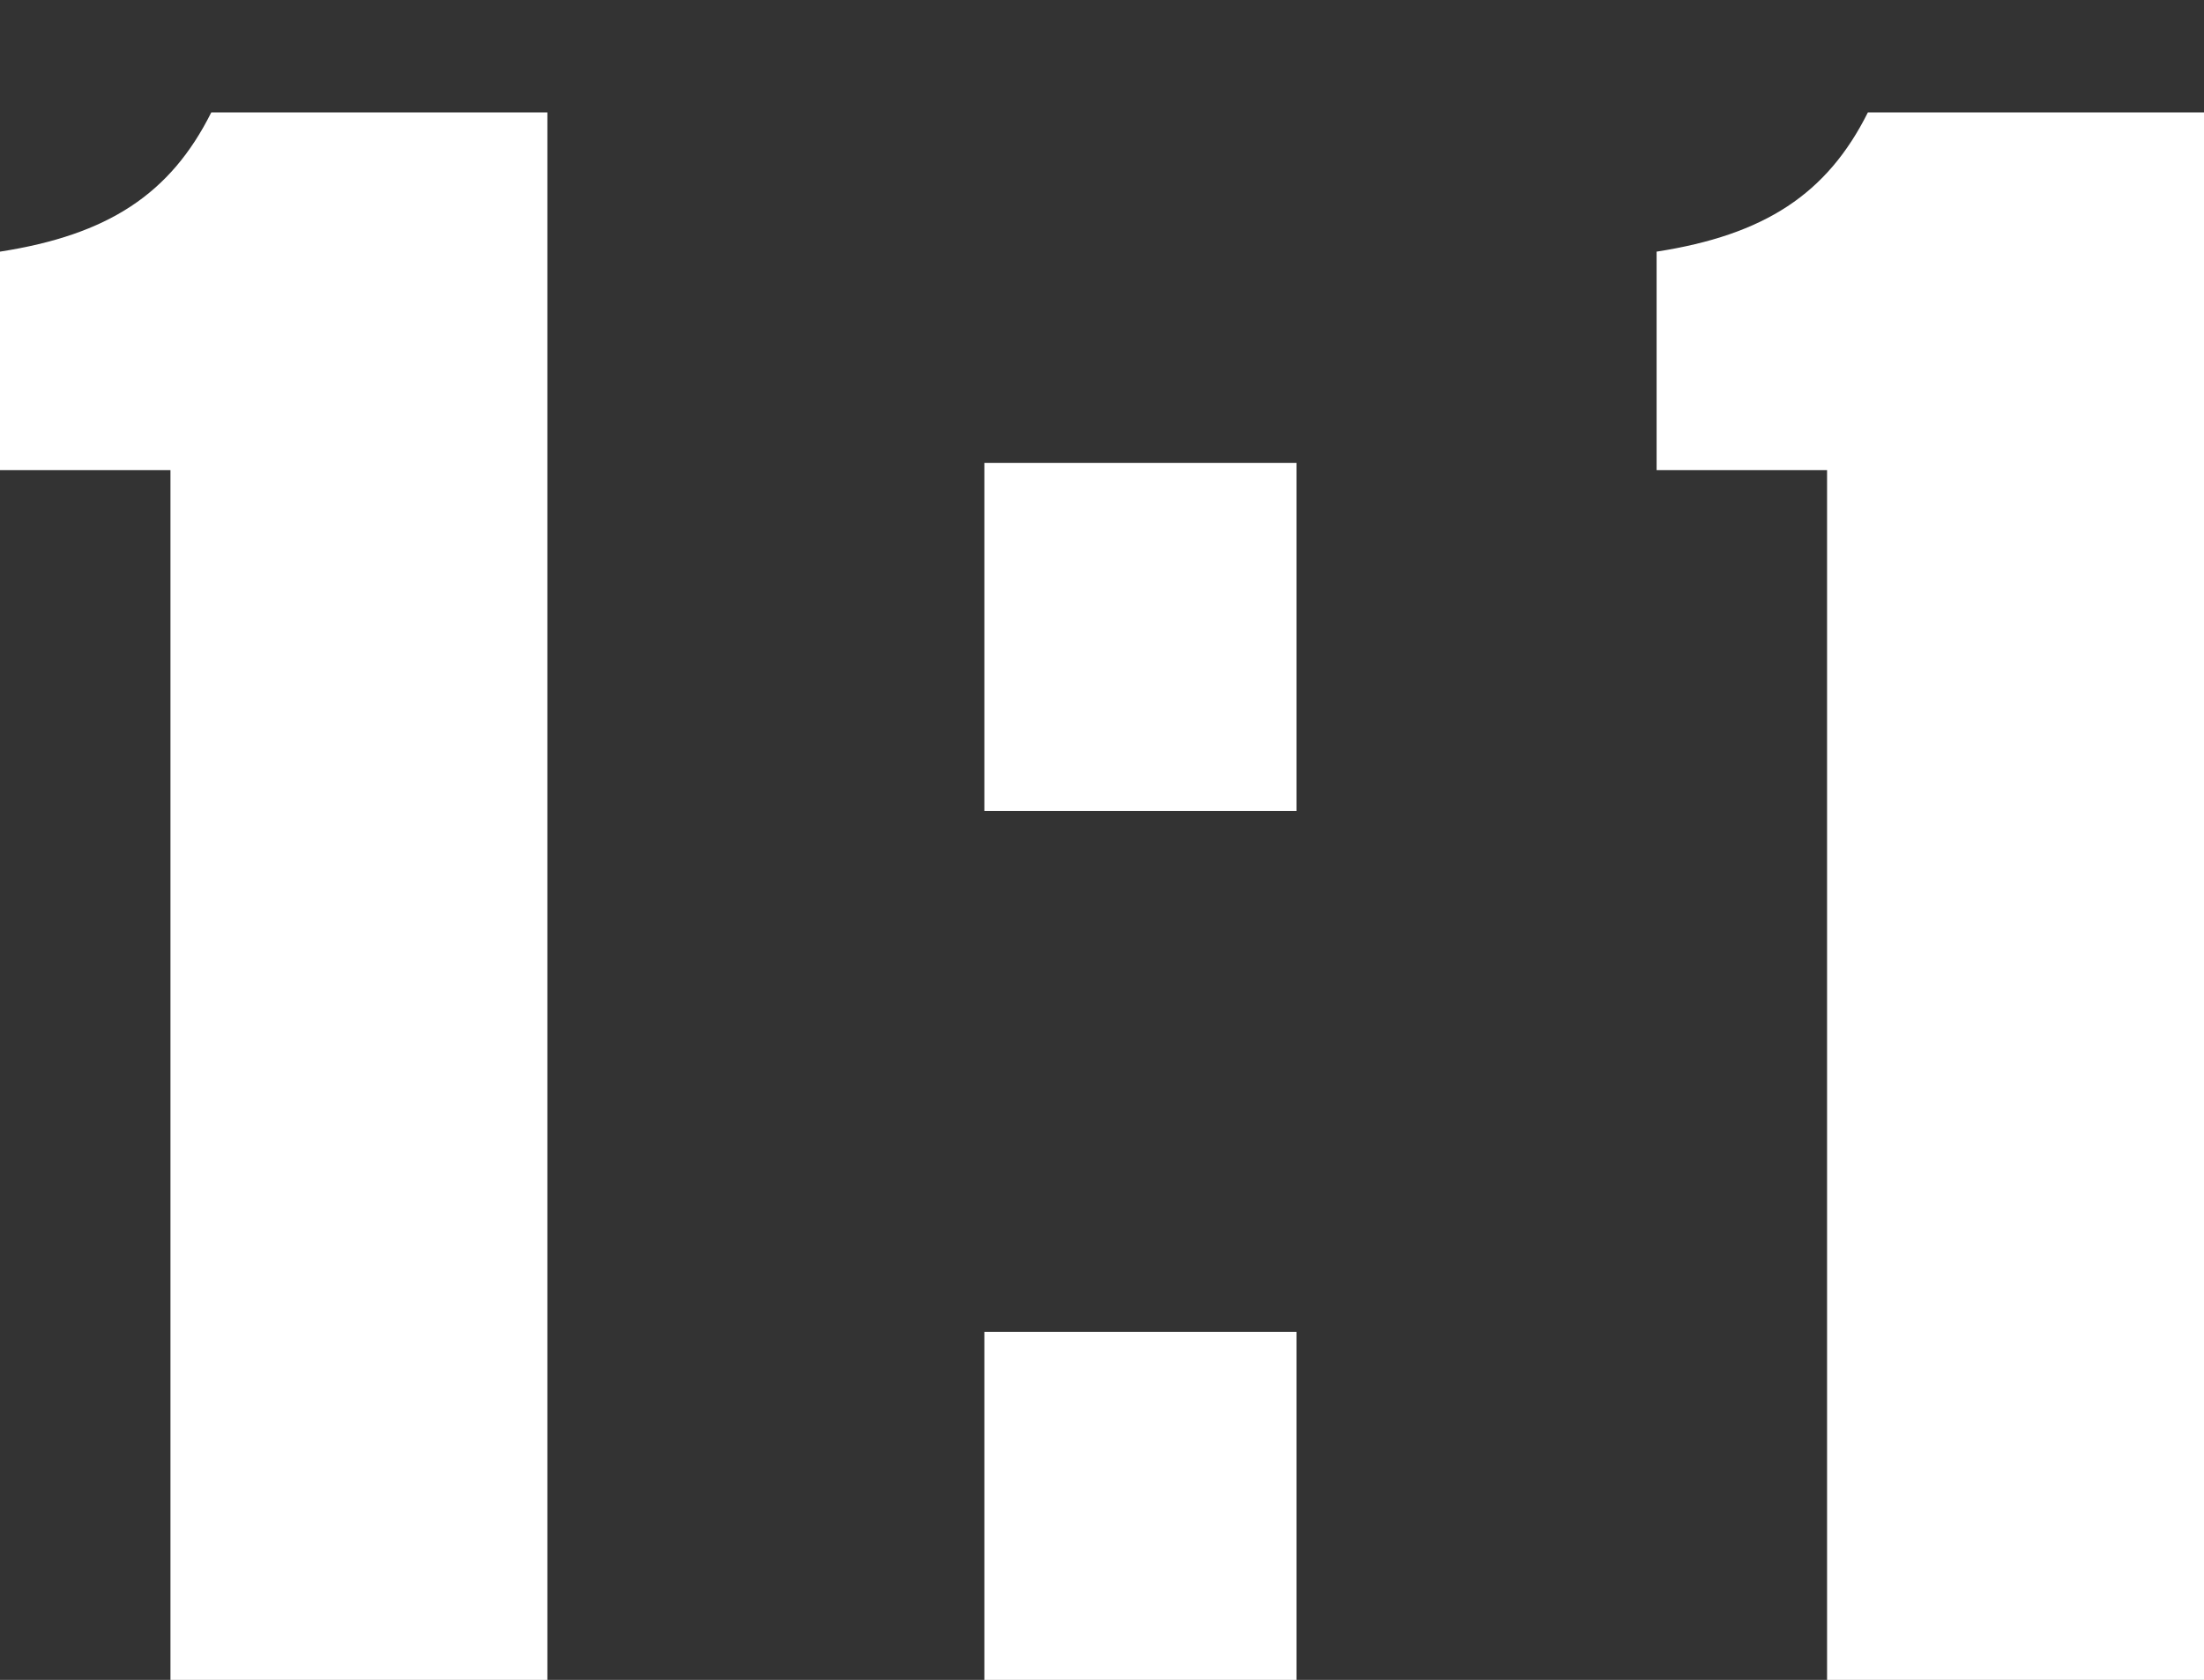 <?xml version="1.0" encoding="UTF-8"?>
<svg id="infographic" xmlns="http://www.w3.org/2000/svg" viewBox="0 0 55.08 41.99">
  <rect x="0" y="0" width="55.08" height="41.99" fill="#333333" stroke="none"/>
  <defs>
    <style>
      .cls-1 {
        fill: #fff;
      }
    </style>
  </defs>
  <path class="cls-1" d="M13.68,41.99H4.26V11.75H0v-5.46c2.7-.42,4.26-1.44,5.28-3.48h8.4v39.18Z"/>
  <path class="cls-1" d="M32.4,20.27h-7.8v-8.7h7.8v8.7ZM32.4,41.99h-7.8v-8.7h7.8v8.7Z"/>
  <path class="cls-1" d="M55.08,41.99h-9.42V11.75h-4.26v-5.46c2.7-.42,4.26-1.44,5.28-3.48h8.4v39.18Z"/>
</svg>